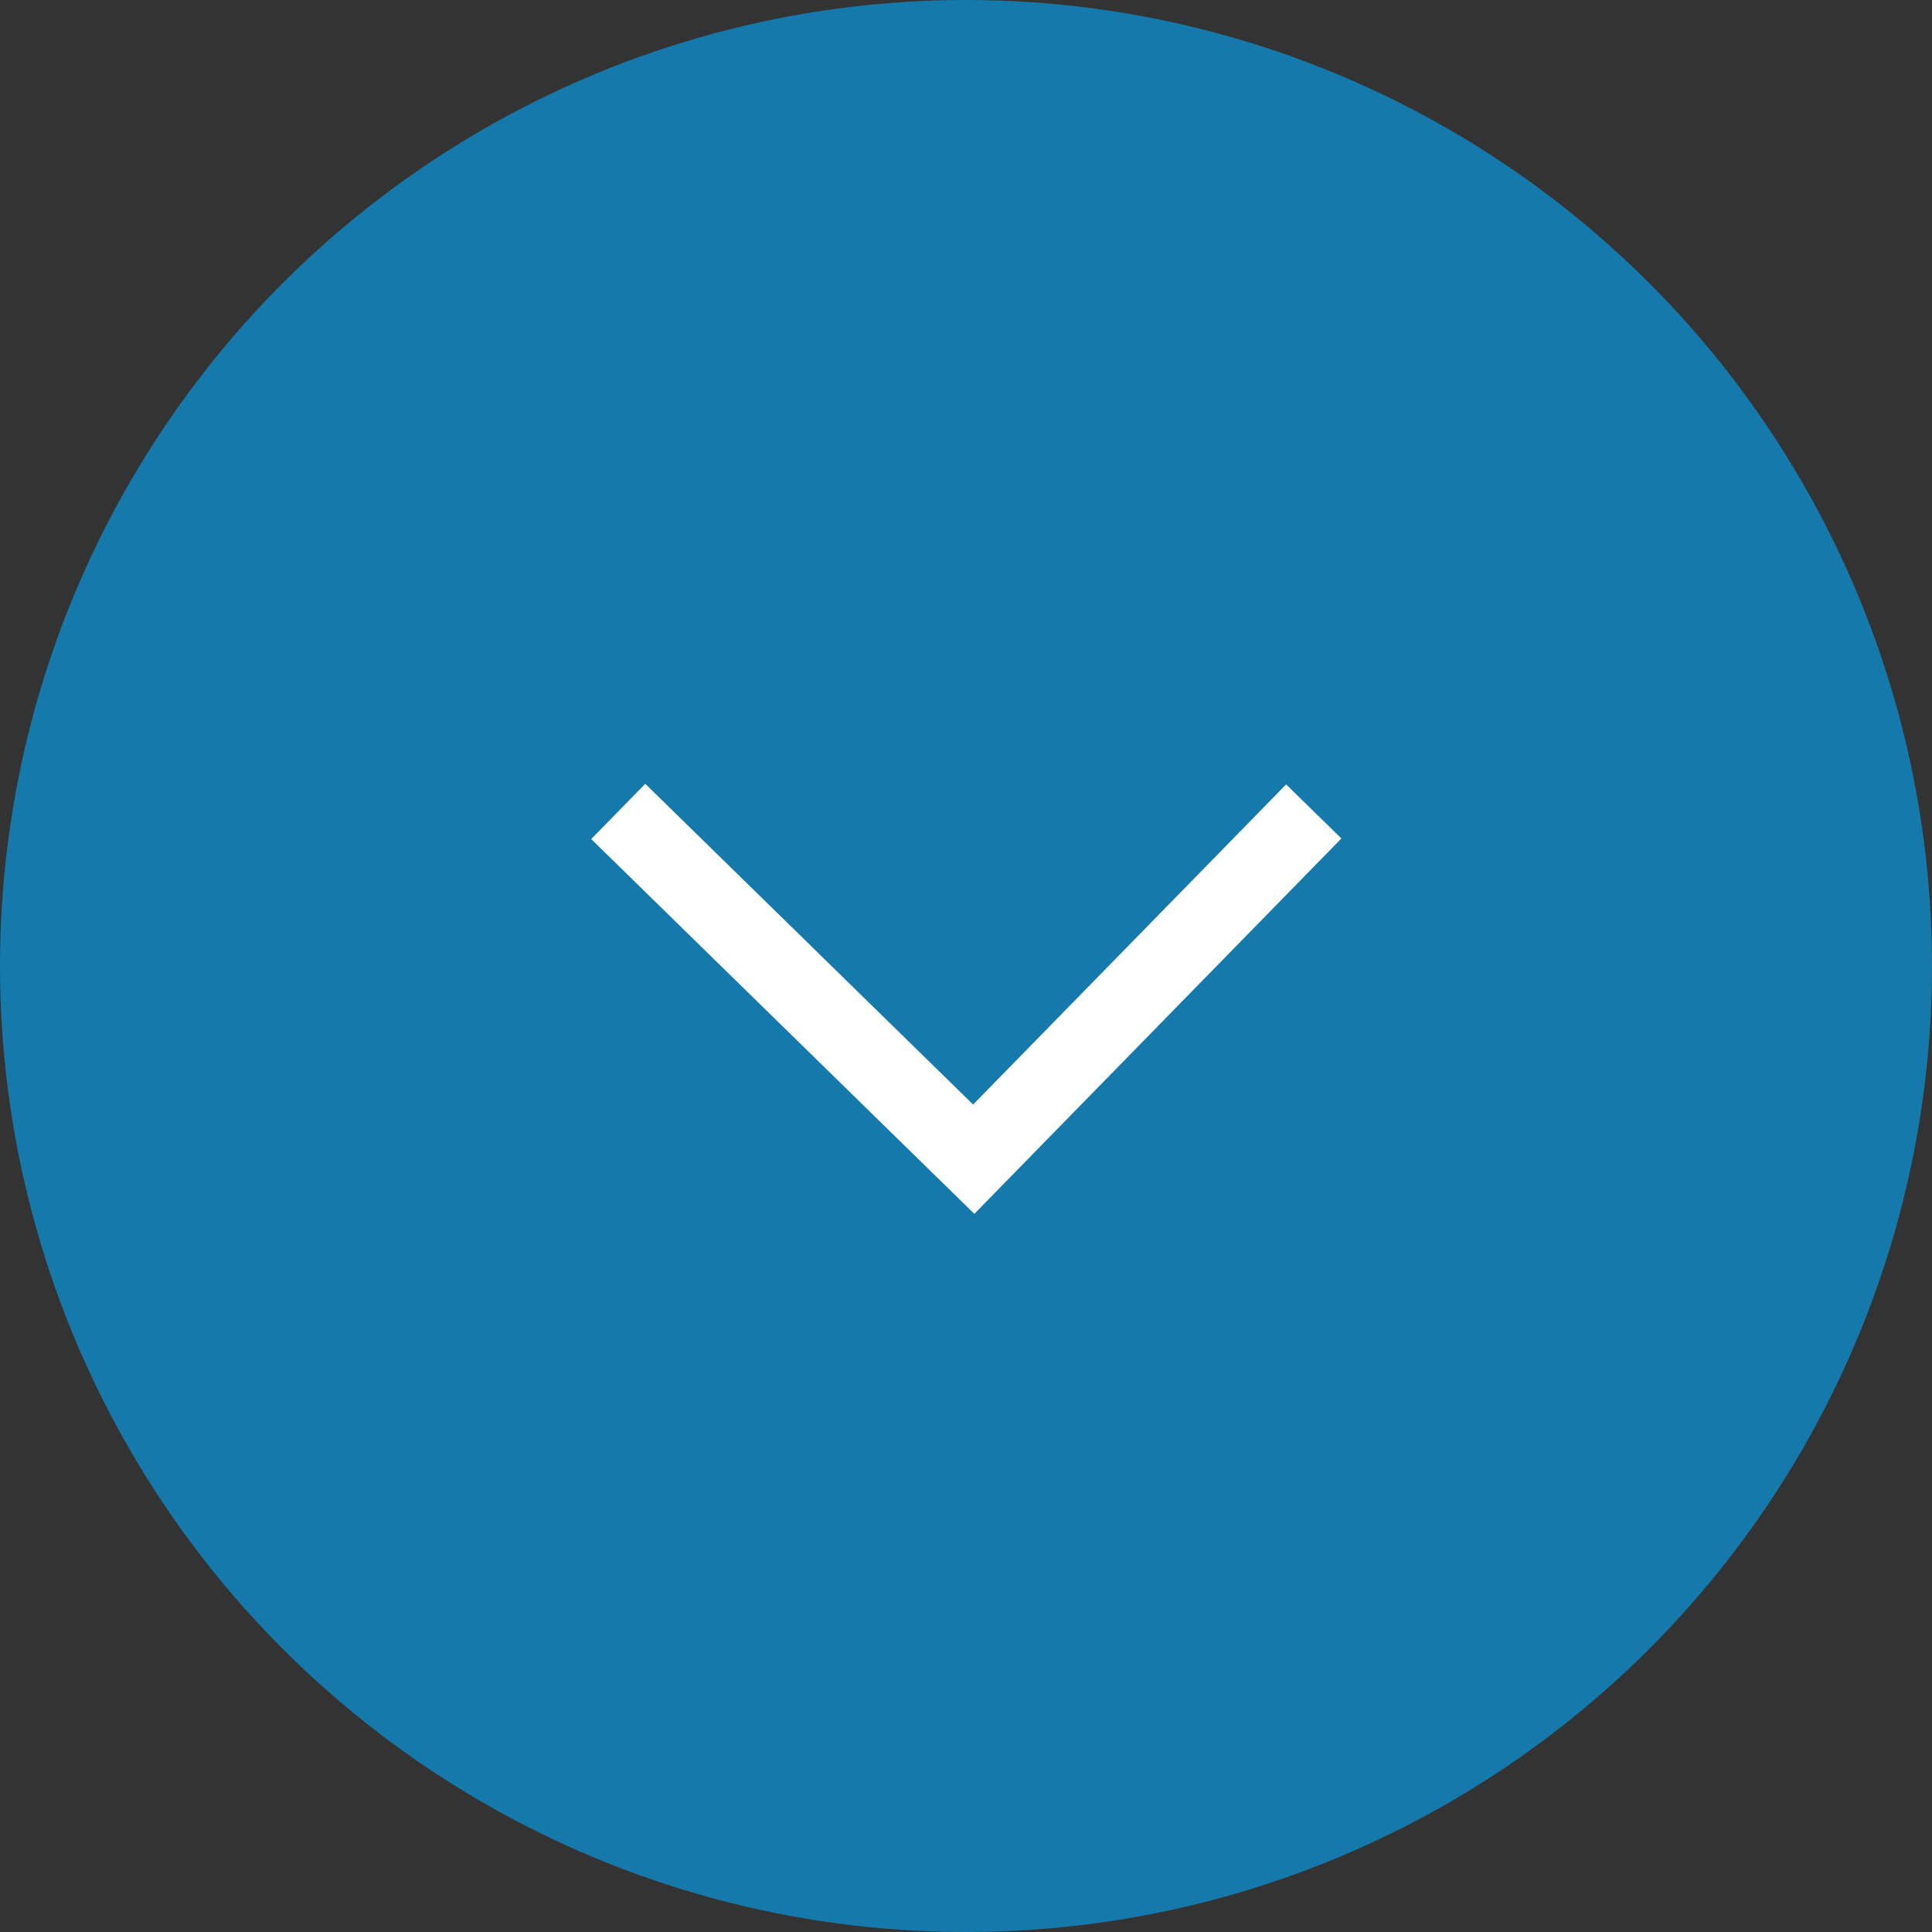 <svg xmlns="http://www.w3.org/2000/svg" width="25" height="25" viewBox="0 0 25 25" fill="none"><rect x="0" y="0" width="25" height="25" fill="#333333" stroke="none"/><circle cx="12.5" cy="12.5" r="12.5" transform="matrix(-4.37114e-08 1 1 4.37114e-08 0 0)" fill="#1679AB"></circle><path d="M17 10.5L12.6 15L8 10.5" stroke="white"></path></svg>